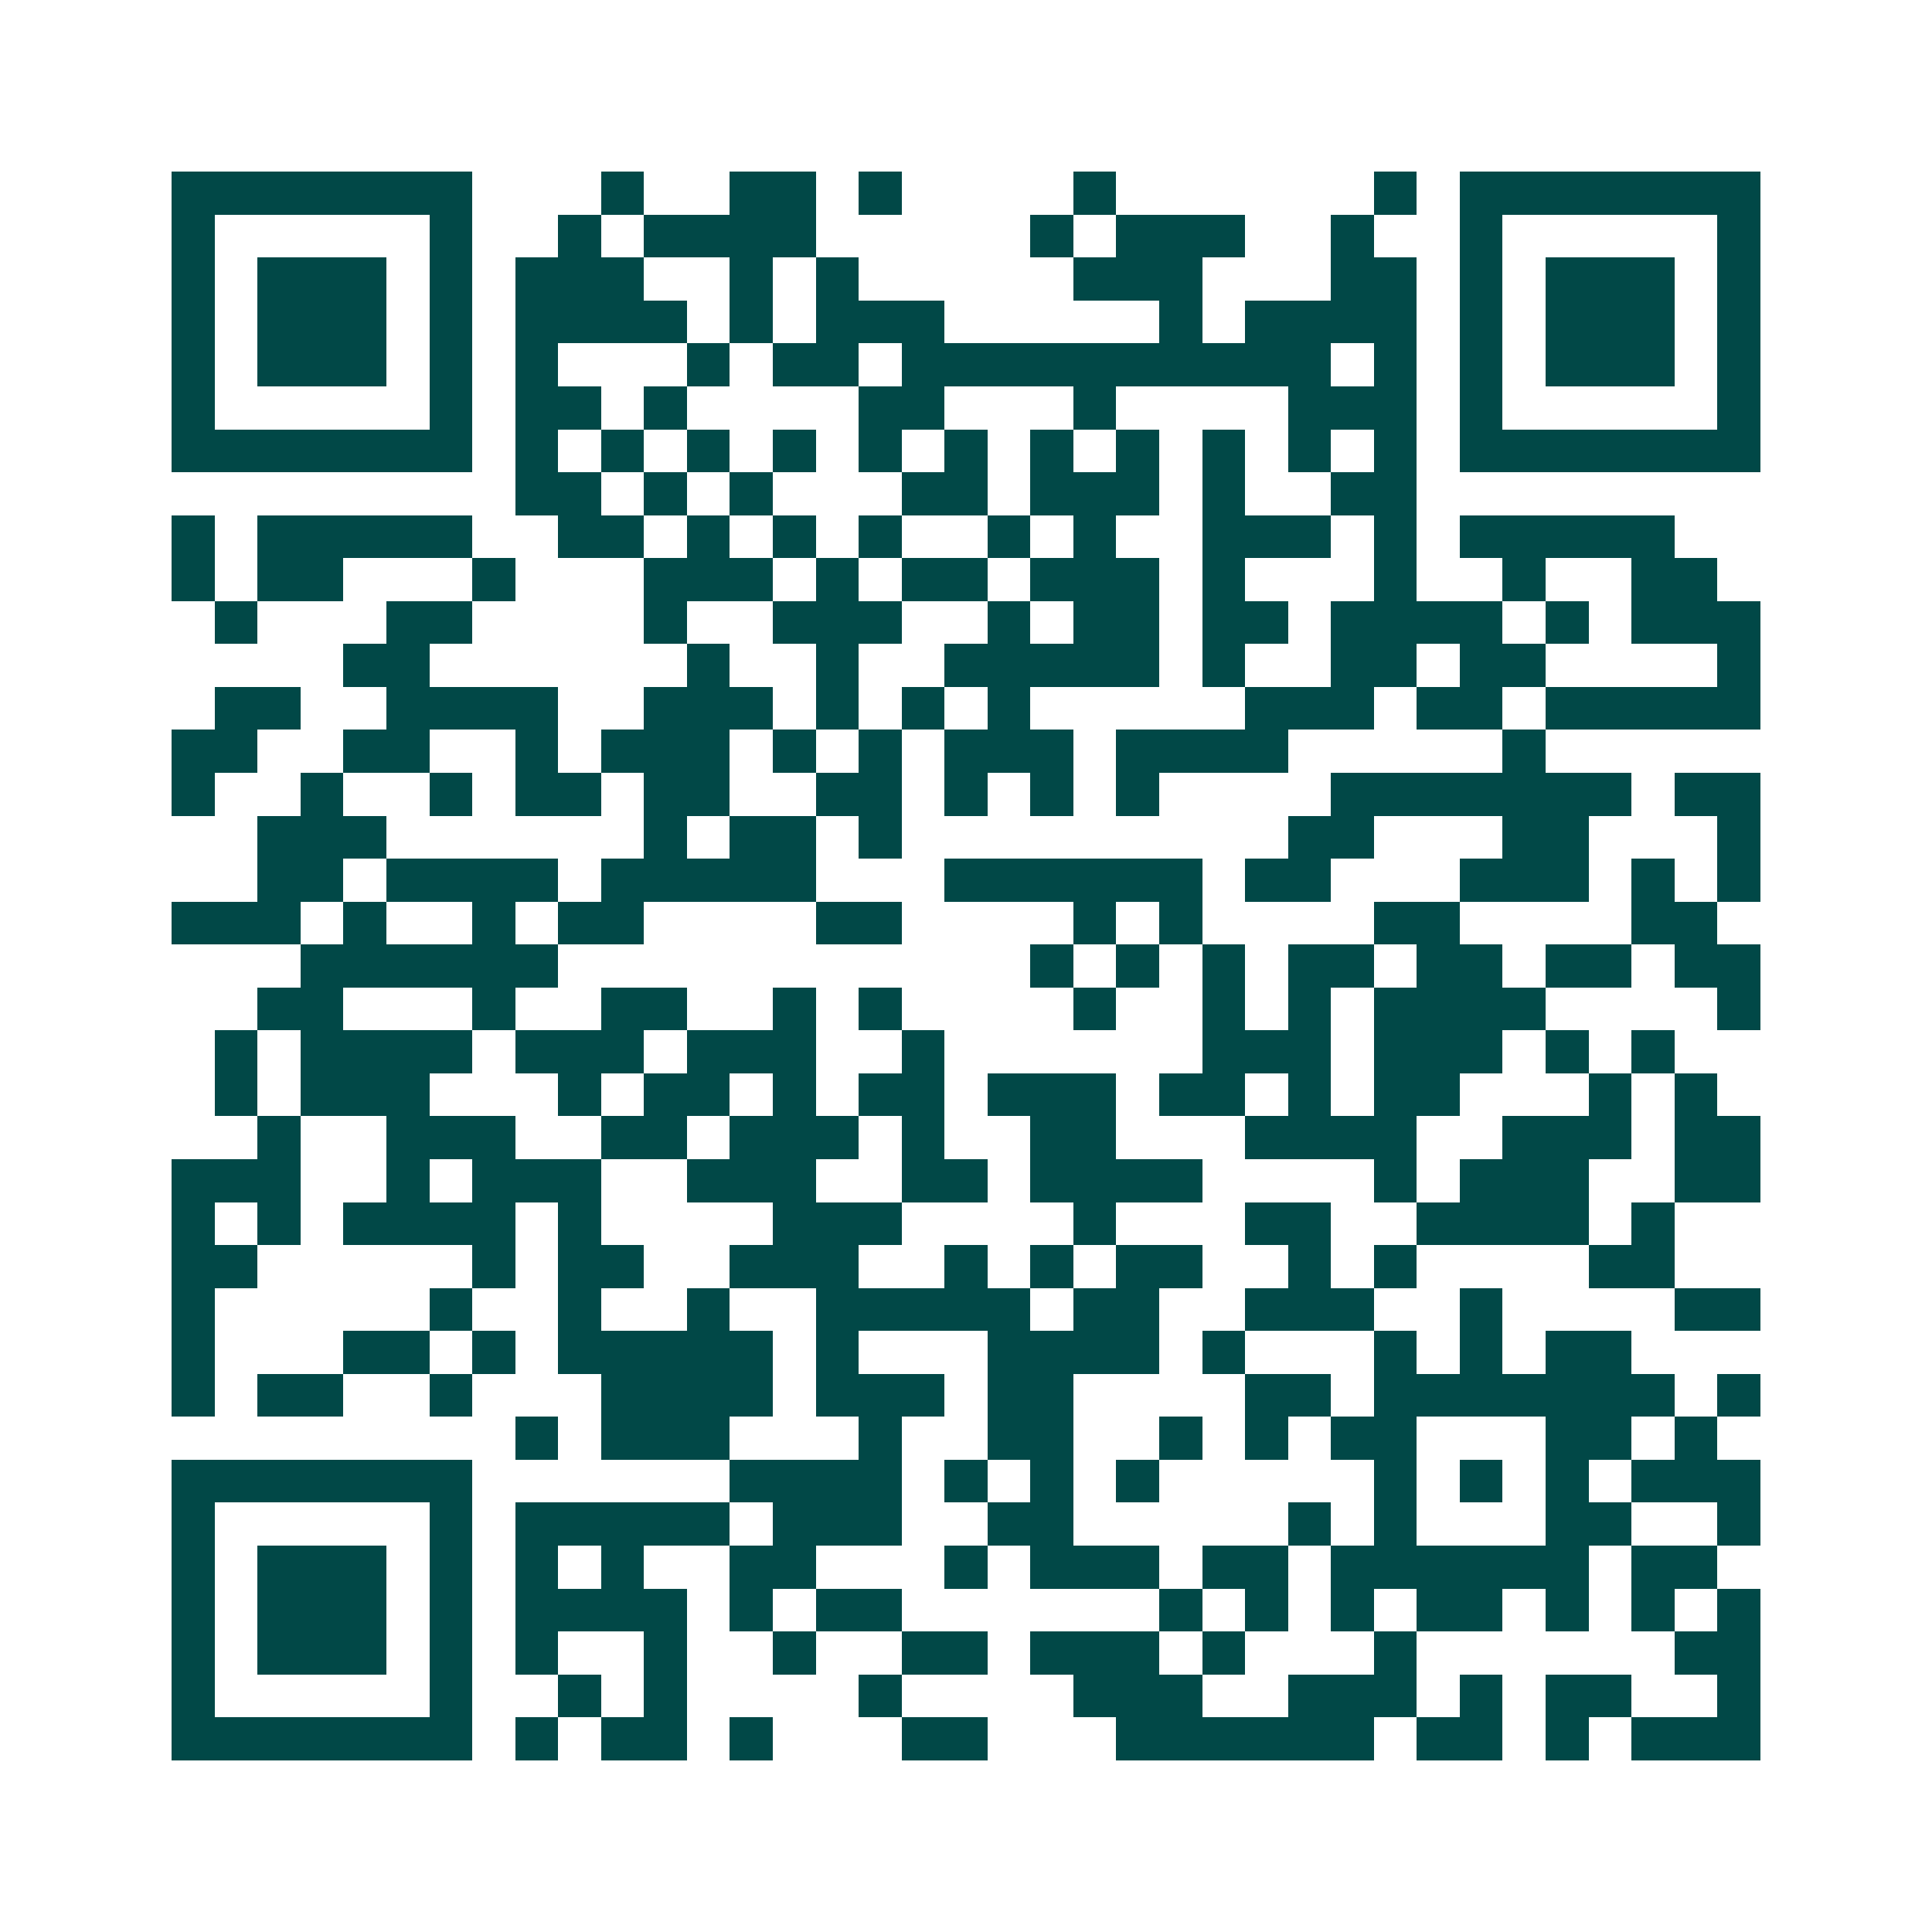 <svg xmlns="http://www.w3.org/2000/svg" width="200" height="200" viewBox="0 0 45 45" shape-rendering="crispEdges"><path fill="#ffffff" d="M0 0h45v45H0z"/><path stroke="#014847" d="M4 4.5h7m3 0h1m2 0h2m1 0h1m4 0h1m6 0h1m1 0h7M4 5.5h1m5 0h1m2 0h1m1 0h4m5 0h1m1 0h3m2 0h1m2 0h1m5 0h1M4 6.5h1m1 0h3m1 0h1m1 0h3m2 0h1m1 0h1m5 0h3m3 0h2m1 0h1m1 0h3m1 0h1M4 7.5h1m1 0h3m1 0h1m1 0h4m1 0h1m1 0h3m5 0h1m1 0h4m1 0h1m1 0h3m1 0h1M4 8.5h1m1 0h3m1 0h1m1 0h1m3 0h1m1 0h2m1 0h10m1 0h1m1 0h1m1 0h3m1 0h1M4 9.5h1m5 0h1m1 0h2m1 0h1m4 0h2m3 0h1m4 0h3m1 0h1m5 0h1M4 10.5h7m1 0h1m1 0h1m1 0h1m1 0h1m1 0h1m1 0h1m1 0h1m1 0h1m1 0h1m1 0h1m1 0h1m1 0h7M12 11.5h2m1 0h1m1 0h1m3 0h2m1 0h3m1 0h1m2 0h2M4 12.5h1m1 0h5m2 0h2m1 0h1m1 0h1m1 0h1m2 0h1m1 0h1m2 0h3m1 0h1m1 0h5M4 13.5h1m1 0h2m3 0h1m3 0h3m1 0h1m1 0h2m1 0h3m1 0h1m3 0h1m2 0h1m2 0h2M5 14.5h1m3 0h2m4 0h1m2 0h3m2 0h1m1 0h2m1 0h2m1 0h4m1 0h1m1 0h3M8 15.5h2m6 0h1m2 0h1m2 0h5m1 0h1m2 0h2m1 0h2m4 0h1M5 16.5h2m2 0h4m2 0h3m1 0h1m1 0h1m1 0h1m5 0h3m1 0h2m1 0h5M4 17.5h2m2 0h2m2 0h1m1 0h3m1 0h1m1 0h1m1 0h3m1 0h4m5 0h1M4 18.5h1m2 0h1m2 0h1m1 0h2m1 0h2m2 0h2m1 0h1m1 0h1m1 0h1m4 0h7m1 0h2M6 19.5h3m6 0h1m1 0h2m1 0h1m9 0h2m3 0h2m3 0h1M6 20.5h2m1 0h4m1 0h5m3 0h6m1 0h2m3 0h3m1 0h1m1 0h1M4 21.5h3m1 0h1m2 0h1m1 0h2m4 0h2m4 0h1m1 0h1m4 0h2m4 0h2M7 22.5h6m11 0h1m1 0h1m1 0h1m1 0h2m1 0h2m1 0h2m1 0h2M6 23.5h2m3 0h1m2 0h2m2 0h1m1 0h1m4 0h1m2 0h1m1 0h1m1 0h4m4 0h1M5 24.5h1m1 0h4m1 0h3m1 0h3m2 0h1m6 0h3m1 0h3m1 0h1m1 0h1M5 25.5h1m1 0h3m3 0h1m1 0h2m1 0h1m1 0h2m1 0h3m1 0h2m1 0h1m1 0h2m3 0h1m1 0h1M6 26.5h1m2 0h3m2 0h2m1 0h3m1 0h1m2 0h2m3 0h4m2 0h3m1 0h2M4 27.5h3m2 0h1m1 0h3m2 0h3m2 0h2m1 0h4m4 0h1m1 0h3m2 0h2M4 28.5h1m1 0h1m1 0h4m1 0h1m4 0h3m4 0h1m3 0h2m2 0h4m1 0h1M4 29.5h2m5 0h1m1 0h2m2 0h3m2 0h1m1 0h1m1 0h2m2 0h1m1 0h1m4 0h2M4 30.5h1m5 0h1m2 0h1m2 0h1m2 0h5m1 0h2m2 0h3m2 0h1m4 0h2M4 31.5h1m3 0h2m1 0h1m1 0h5m1 0h1m3 0h4m1 0h1m3 0h1m1 0h1m1 0h2M4 32.5h1m1 0h2m2 0h1m3 0h4m1 0h3m1 0h2m4 0h2m1 0h7m1 0h1M12 33.5h1m1 0h3m3 0h1m2 0h2m2 0h1m1 0h1m1 0h2m3 0h2m1 0h1M4 34.5h7m6 0h4m1 0h1m1 0h1m1 0h1m5 0h1m1 0h1m1 0h1m1 0h3M4 35.5h1m5 0h1m1 0h5m1 0h3m2 0h2m5 0h1m1 0h1m3 0h2m2 0h1M4 36.5h1m1 0h3m1 0h1m1 0h1m1 0h1m2 0h2m3 0h1m1 0h3m1 0h2m1 0h6m1 0h2M4 37.5h1m1 0h3m1 0h1m1 0h4m1 0h1m1 0h2m6 0h1m1 0h1m1 0h1m1 0h2m1 0h1m1 0h1m1 0h1M4 38.5h1m1 0h3m1 0h1m1 0h1m2 0h1m2 0h1m2 0h2m1 0h3m1 0h1m3 0h1m6 0h2M4 39.5h1m5 0h1m2 0h1m1 0h1m4 0h1m4 0h3m2 0h3m1 0h1m1 0h2m2 0h1M4 40.5h7m1 0h1m1 0h2m1 0h1m3 0h2m3 0h6m1 0h2m1 0h1m1 0h3"/></svg>
